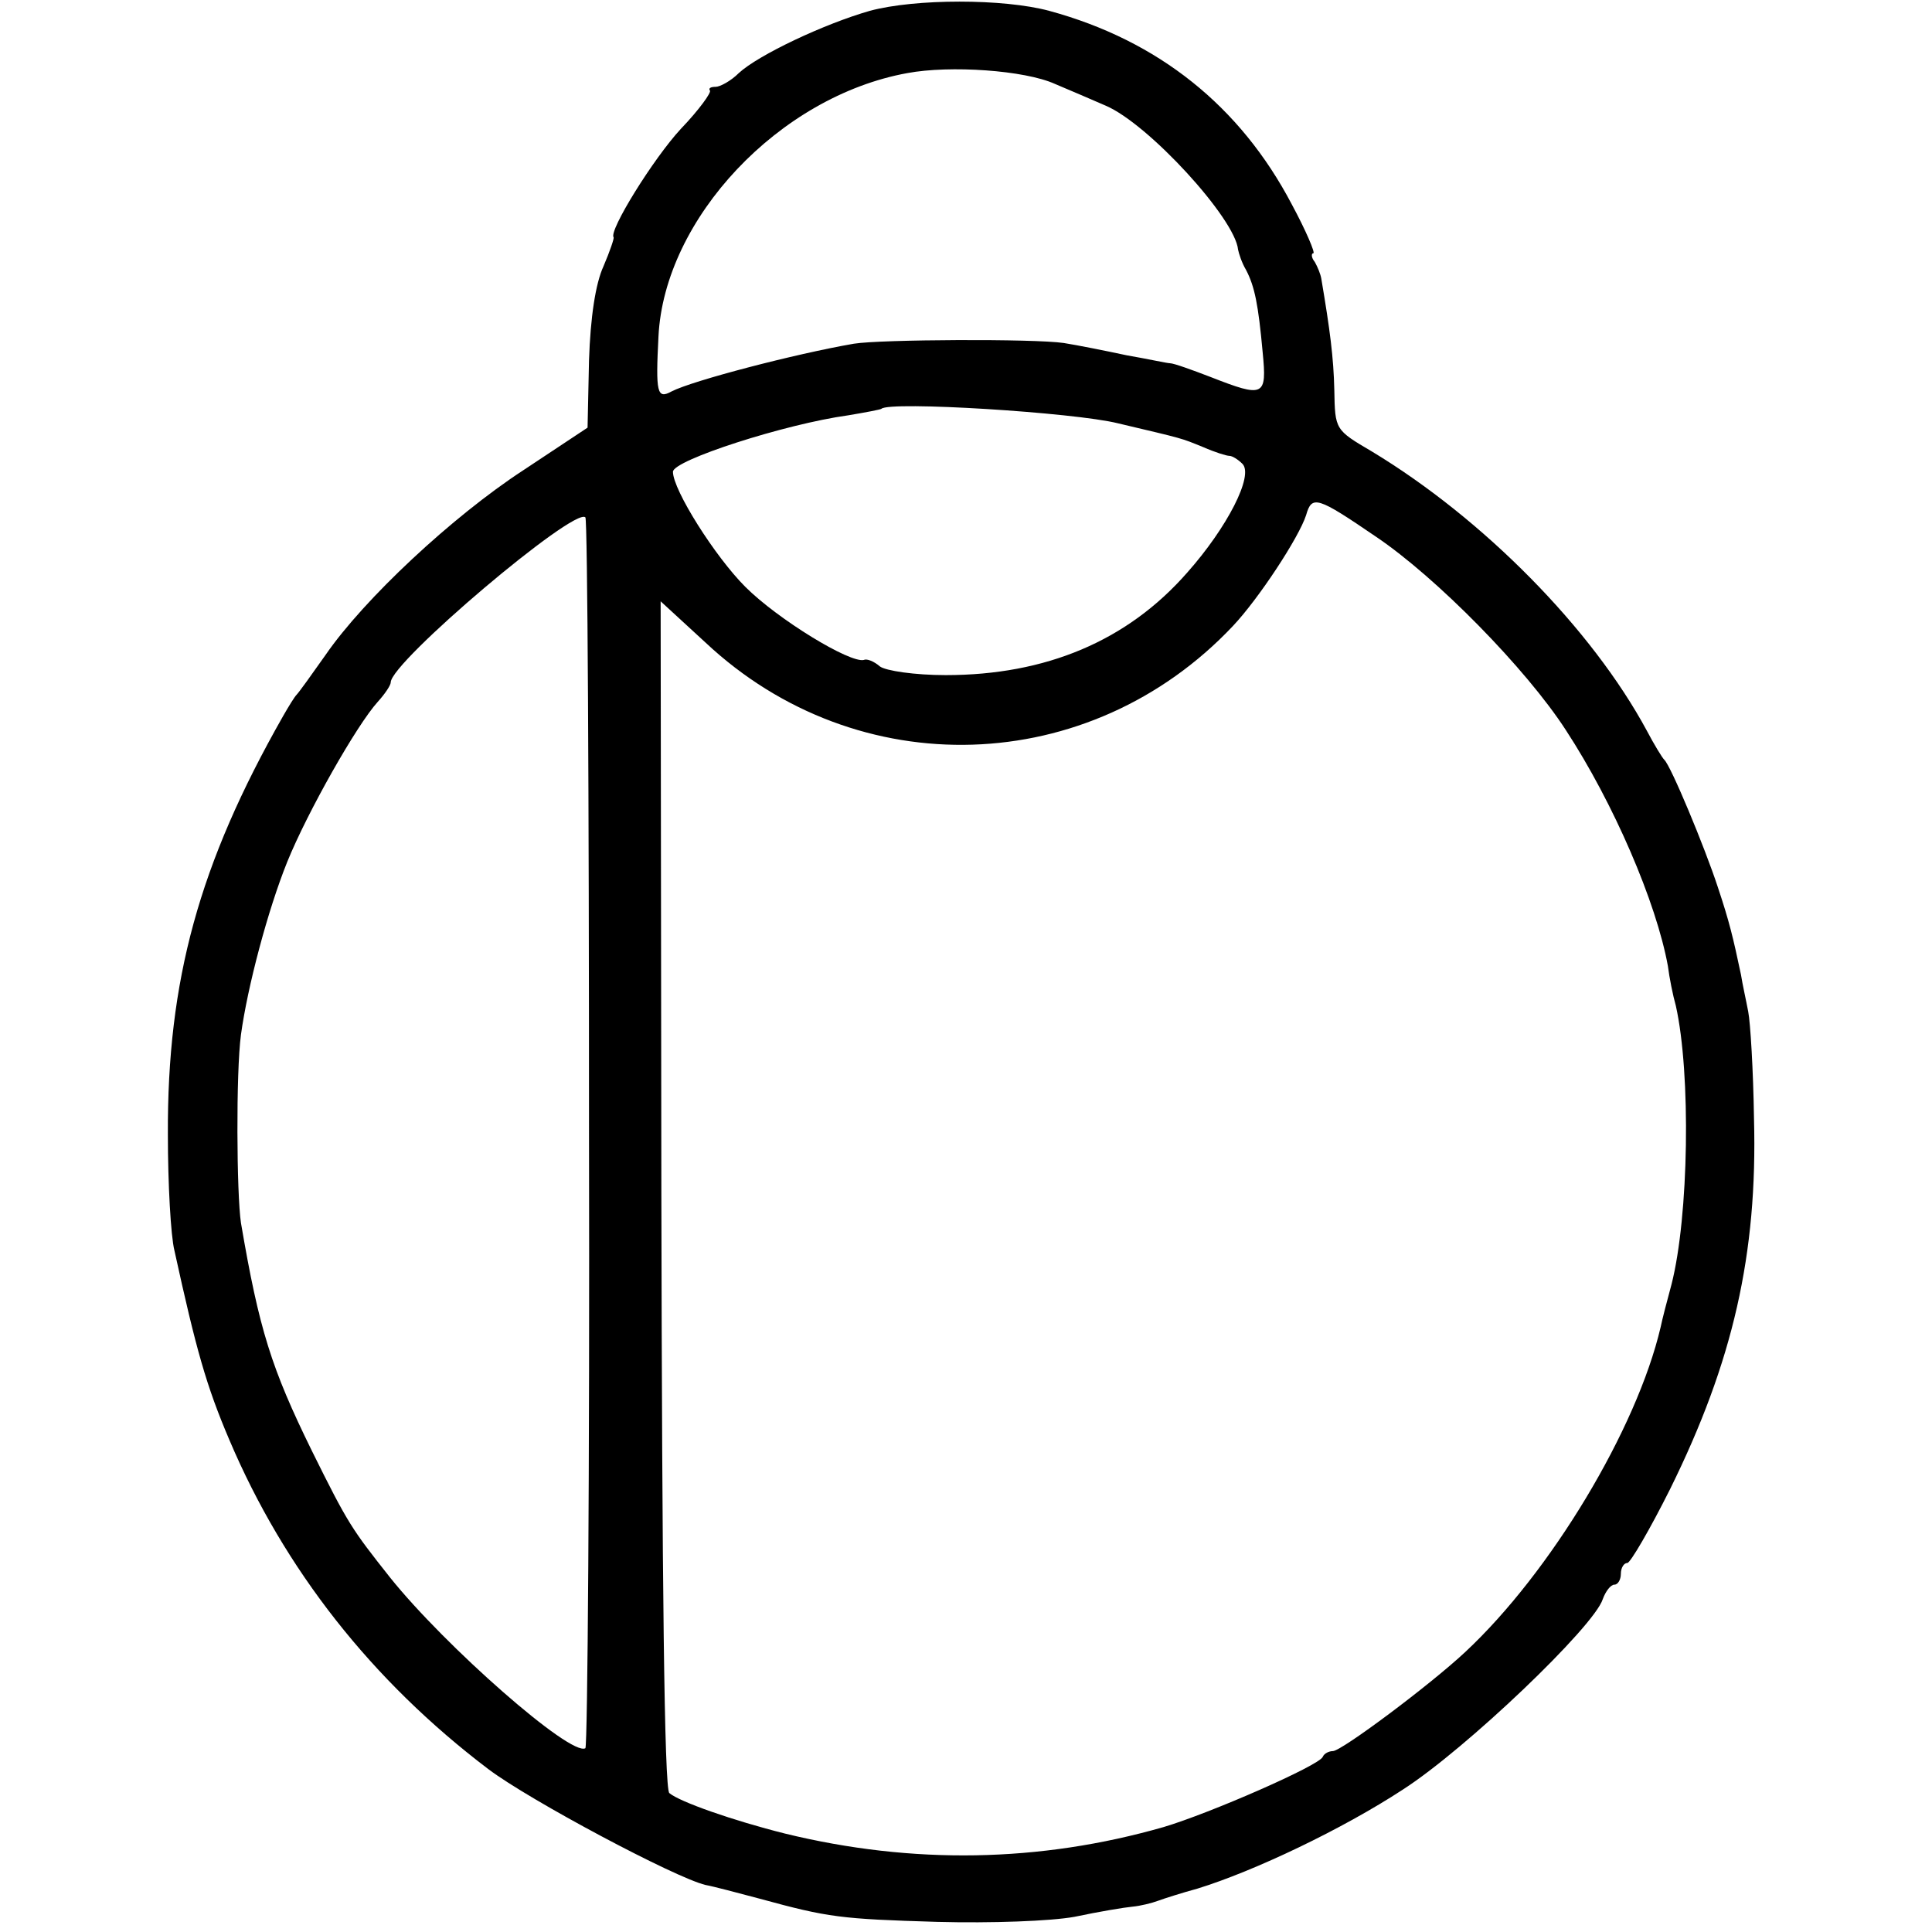 <?xml version="1.0" standalone="no"?>
<!DOCTYPE svg PUBLIC "-//W3C//DTD SVG 20010904//EN"
 "http://www.w3.org/TR/2001/REC-SVG-20010904/DTD/svg10.dtd">
<svg version="1.0" xmlns="http://www.w3.org/2000/svg"
 width="267pt" height="267pt" viewBox="0 0 267 267"
 preserveAspectRatio="xMidYMid meet">
<g transform="translate(0,267) scale(0.1,-0.1)"
fill="#000000" stroke="none">
<path d="M1202 2655 c-63 -18 -154 -61 -181 -86 -11 -11 -26 -19 -32 -19 -7 0
-10 -2 -8 -5 3 -2 -15 -27 -40 -53 -38 -41 -100 -141 -93 -150 1 -1 -5 -19
-14 -40 -11 -24 -18 -70 -20 -130 l-2 -93 -89 -59 c-98 -64 -220 -178 -273
-255 -19 -27 -37 -52 -40 -55 -3 -3 -11 -16 -19 -30 -116 -204 -160 -365 -159
-578 0 -68 4 -140 9 -160 30 -137 44 -187 76 -262 76 -179 197 -333 358 -455
57 -43 258 -150 300 -160 11 -2 45 -11 75 -19 95 -26 112 -28 245 -32 75 -2
157 1 190 7 33 7 69 13 80 14 11 1 27 5 35 8 8 3 33 11 55 17 78 24 200 82
284 137 87 56 264 225 276 263 4 11 11 20 16 20 5 0 9 7 9 15 0 8 4 15 9 15 4
0 31 46 59 102 87 176 121 325 116 512 -1 67 -5 133 -8 148 -3 16 -8 38 -10
51 -11 52 -16 73 -32 121 -18 55 -65 168 -74 176 -3 3 -14 21 -24 40 -76 141
-226 293 -380 386 -51 30 -51 30 -52 85 -1 45 -6 83 -18 154 -1 6 -5 16 -9 23
-5 6 -5 12 -2 12 3 0 -10 31 -30 68 -71 135 -184 226 -335 267 -63 17 -185 17
-248 0z m256 -101 c21 -9 52 -22 70 -30 59 -25 179 -156 183 -199 1 -5 5 -18
11 -28 12 -23 17 -48 23 -114 6 -61 2 -63 -72 -34 -26 10 -51 19 -56 19 -4 0
-31 6 -60 11 -28 6 -68 14 -87 17 -41 6 -253 5 -290 -1 -81 -14 -223 -51 -252
-66 -20 -11 -22 -2 -18 76 8 163 167 332 344 364 59 11 162 4 204 -15z m87
-469 c93 -22 86 -20 118 -33 16 -7 32 -12 36 -12 4 0 12 -5 18 -11 16 -16 -21
-88 -76 -150 -83 -95 -196 -142 -334 -142 -43 0 -83 6 -91 12 -8 7 -18 11 -22
9 -19 -5 -119 56 -164 101 -42 42 -100 134 -100 159 0 16 155 66 242 78 24 4
45 8 46 9 11 11 267 -5 327 -20z m357 -157 c83 -56 207 -182 262 -267 66 -101
125 -238 141 -326 2 -16 7 -41 11 -55 21 -94 18 -291 -6 -385 -6 -22 -13 -49
-15 -59 -33 -141 -152 -339 -270 -449 -48 -45 -171 -137 -183 -137 -5 0 -12
-3 -14 -8 -5 -12 -156 -78 -220 -97 -171 -49 -347 -52 -523 -9 -72 18 -146 44
-160 56 -7 6 -10 296 -11 828 l-1 819 62 -57 c210 -197 531 -187 729 23 35 37
91 122 101 153 8 28 15 26 97 -30z m-1088 -824 c1 -465 -2 -848 -5 -850 -20
-12 -194 141 -270 236 -53 67 -58 74 -108 175 -56 114 -73 168 -98 315 -6 40
-7 208 0 260 9 66 37 172 64 239 28 69 96 189 125 221 10 11 18 23 18 27 0 28
254 243 269 228 3 -3 5 -386 5 -851z"/>
</g>
</svg>
